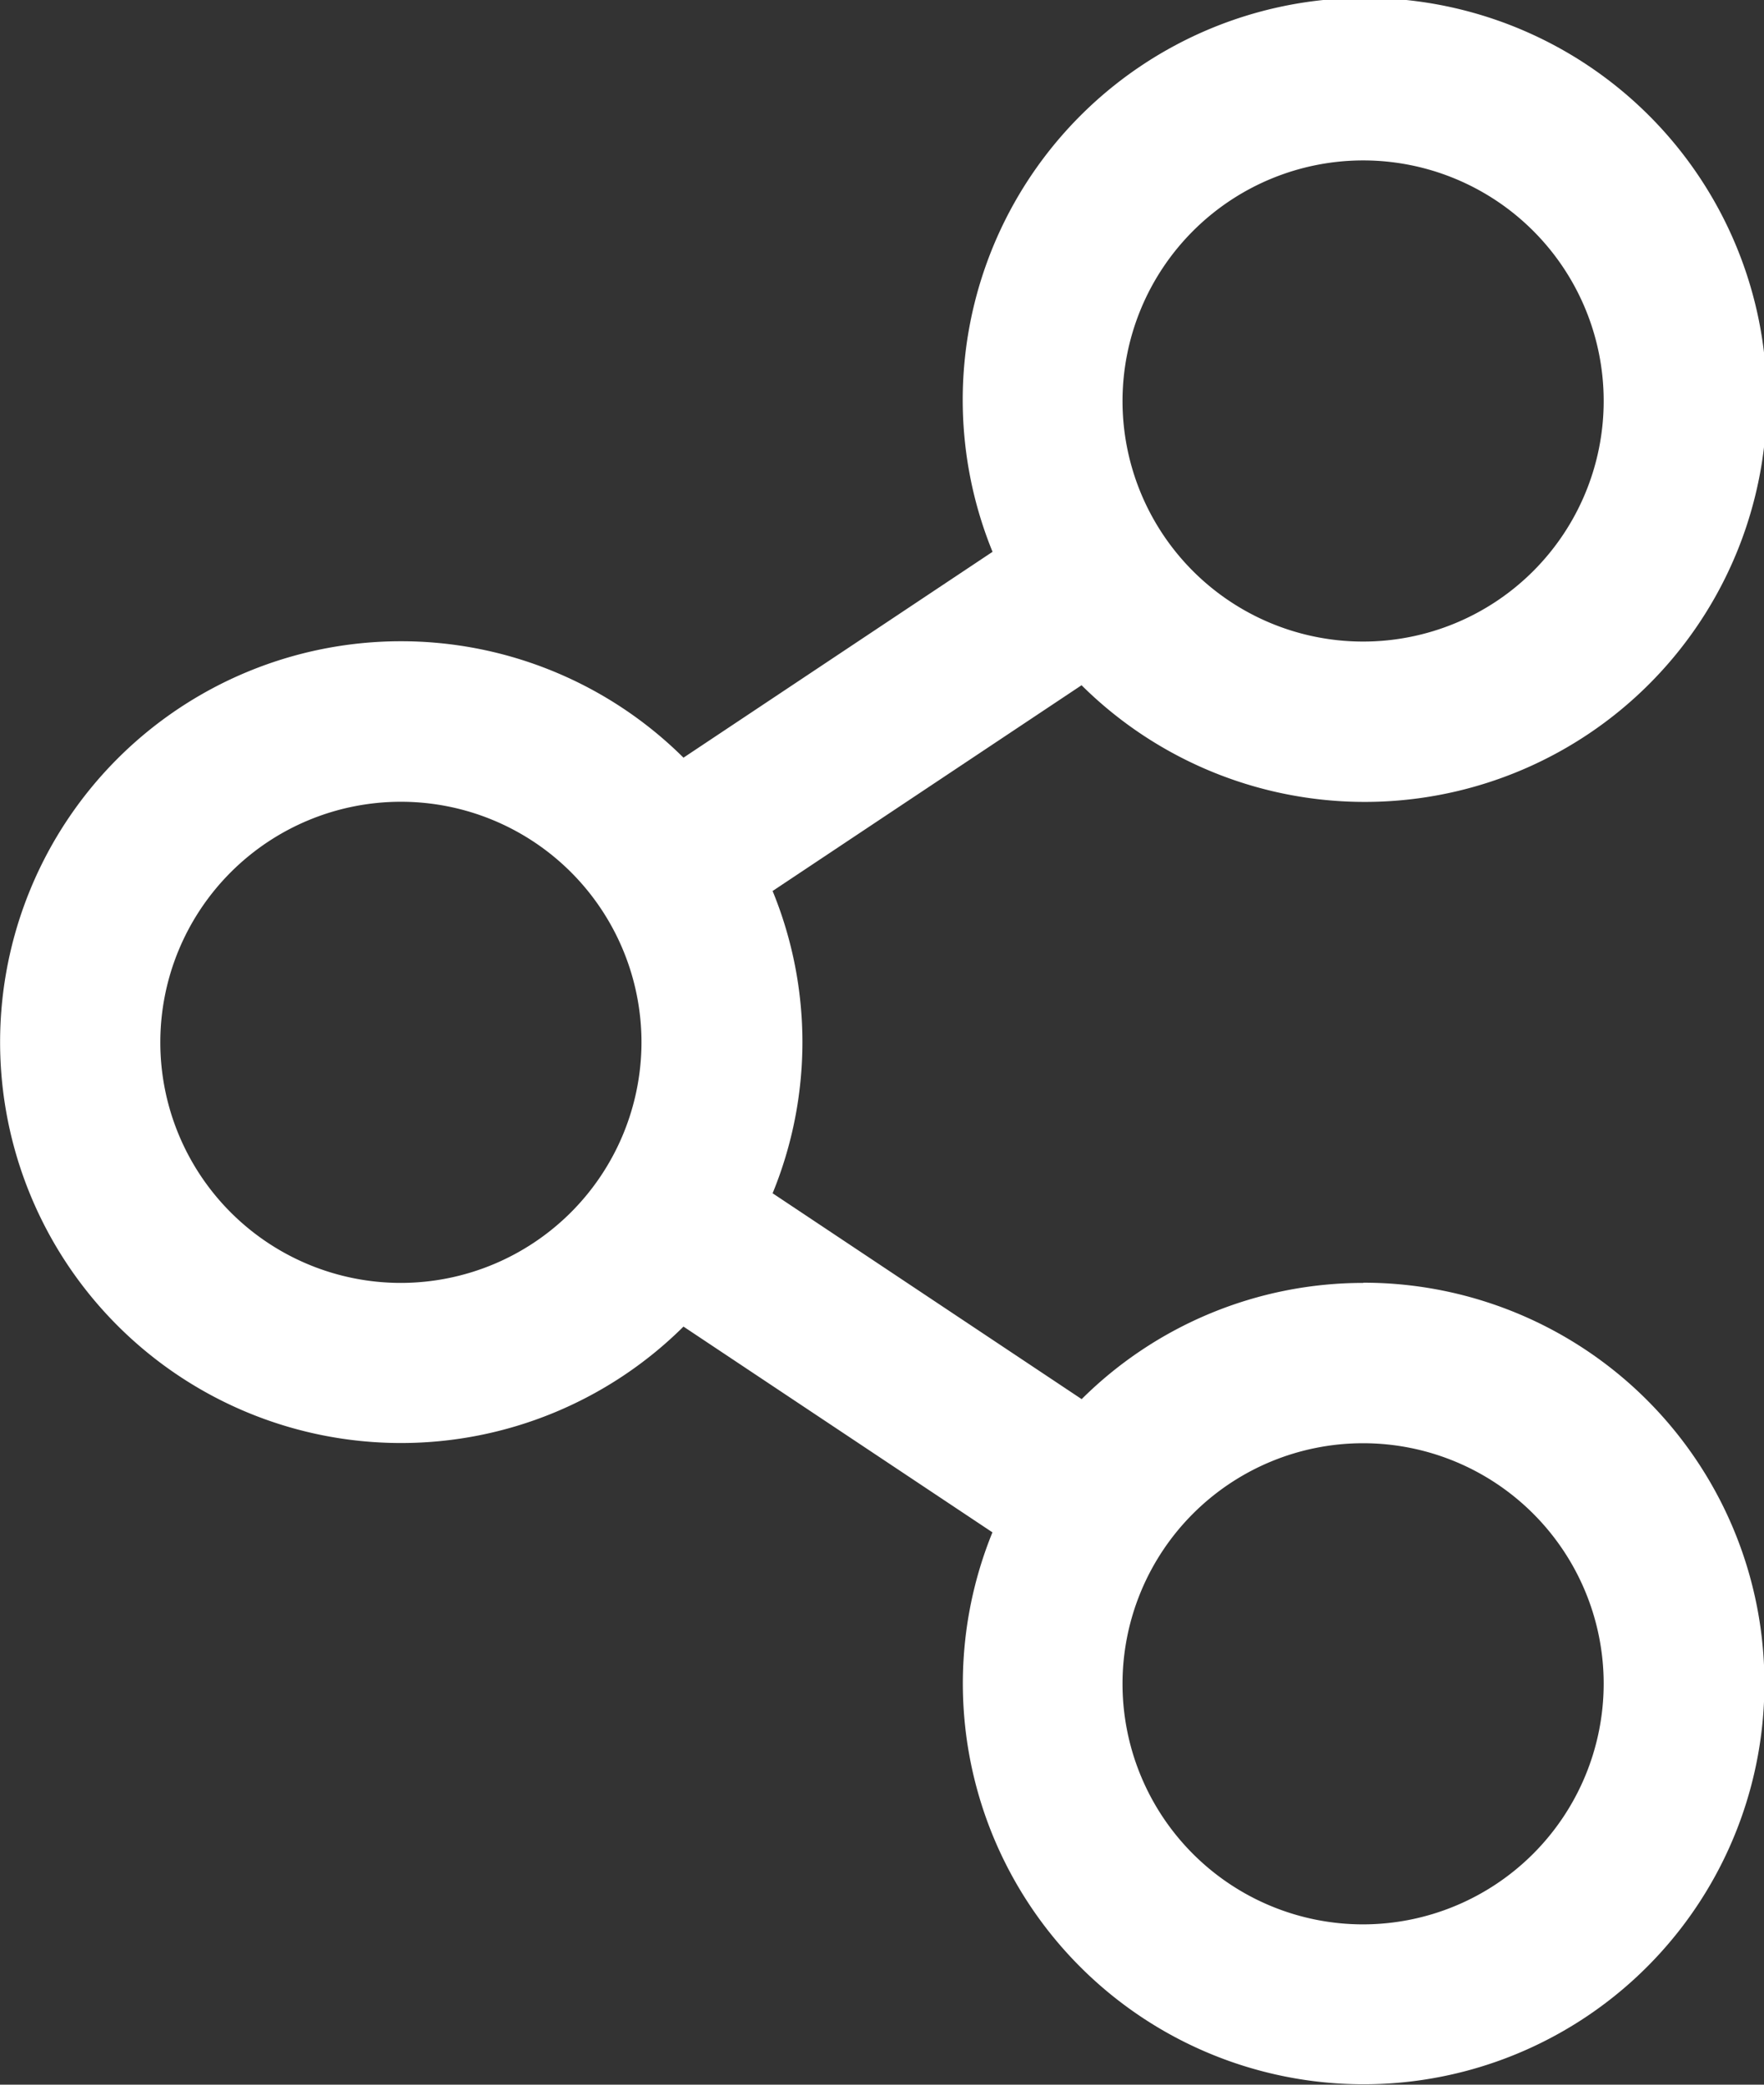 <svg xmlns="http://www.w3.org/2000/svg" width="16.923" height="20" viewBox="0 0 16.923 20">
  <rect x="0" y="0" width="16.923" height="20" fill="#333333" stroke="none"/>
  <g id="Grupo_35" data-name="Grupo 35" transform="translate(-796.066 -1158.805)">
    <circle id="Elipse_1" data-name="Elipse 1" cx="2.308" cy="2.308" r="2.308" transform="translate(806.835 1160.343)" fill="none"/>
    <circle id="Elipse_2" data-name="Elipse 2" cx="2.308" cy="2.308" r="2.308" transform="translate(797.605 1166.497)" fill="none"/>
    <circle id="Elipse_3" data-name="Elipse 3" cx="2.308" cy="2.308" r="2.308" transform="translate(806.835 1172.651)" fill="none"/>
    <path id="Trazado_89" data-name="Trazado 89" d="M809.143,1171.113a3.832,3.832,0,0,0-2.7,1.115l-2.965-1.975a3.82,3.82,0,0,0,0-2.9l2.964-1.974a3.857,3.857,0,1,0-.854-1.28l-2.965,1.975a3.846,3.846,0,1,0,0,5.458l2.964,1.974a3.845,3.845,0,1,0,3.559-2.395Zm0-10.769a2.308,2.308,0,1,1-2.308,2.308A2.31,2.31,0,0,1,809.143,1160.344Zm-9.231,10.769a2.308,2.308,0,1,1,2.308-2.308A2.311,2.311,0,0,1,799.912,1171.113Zm9.231,6.154a2.308,2.308,0,1,1,2.308-2.308A2.311,2.311,0,0,1,809.143,1177.267Z" transform="translate(0)" fill="#fff"/>
  </g>
</svg>
